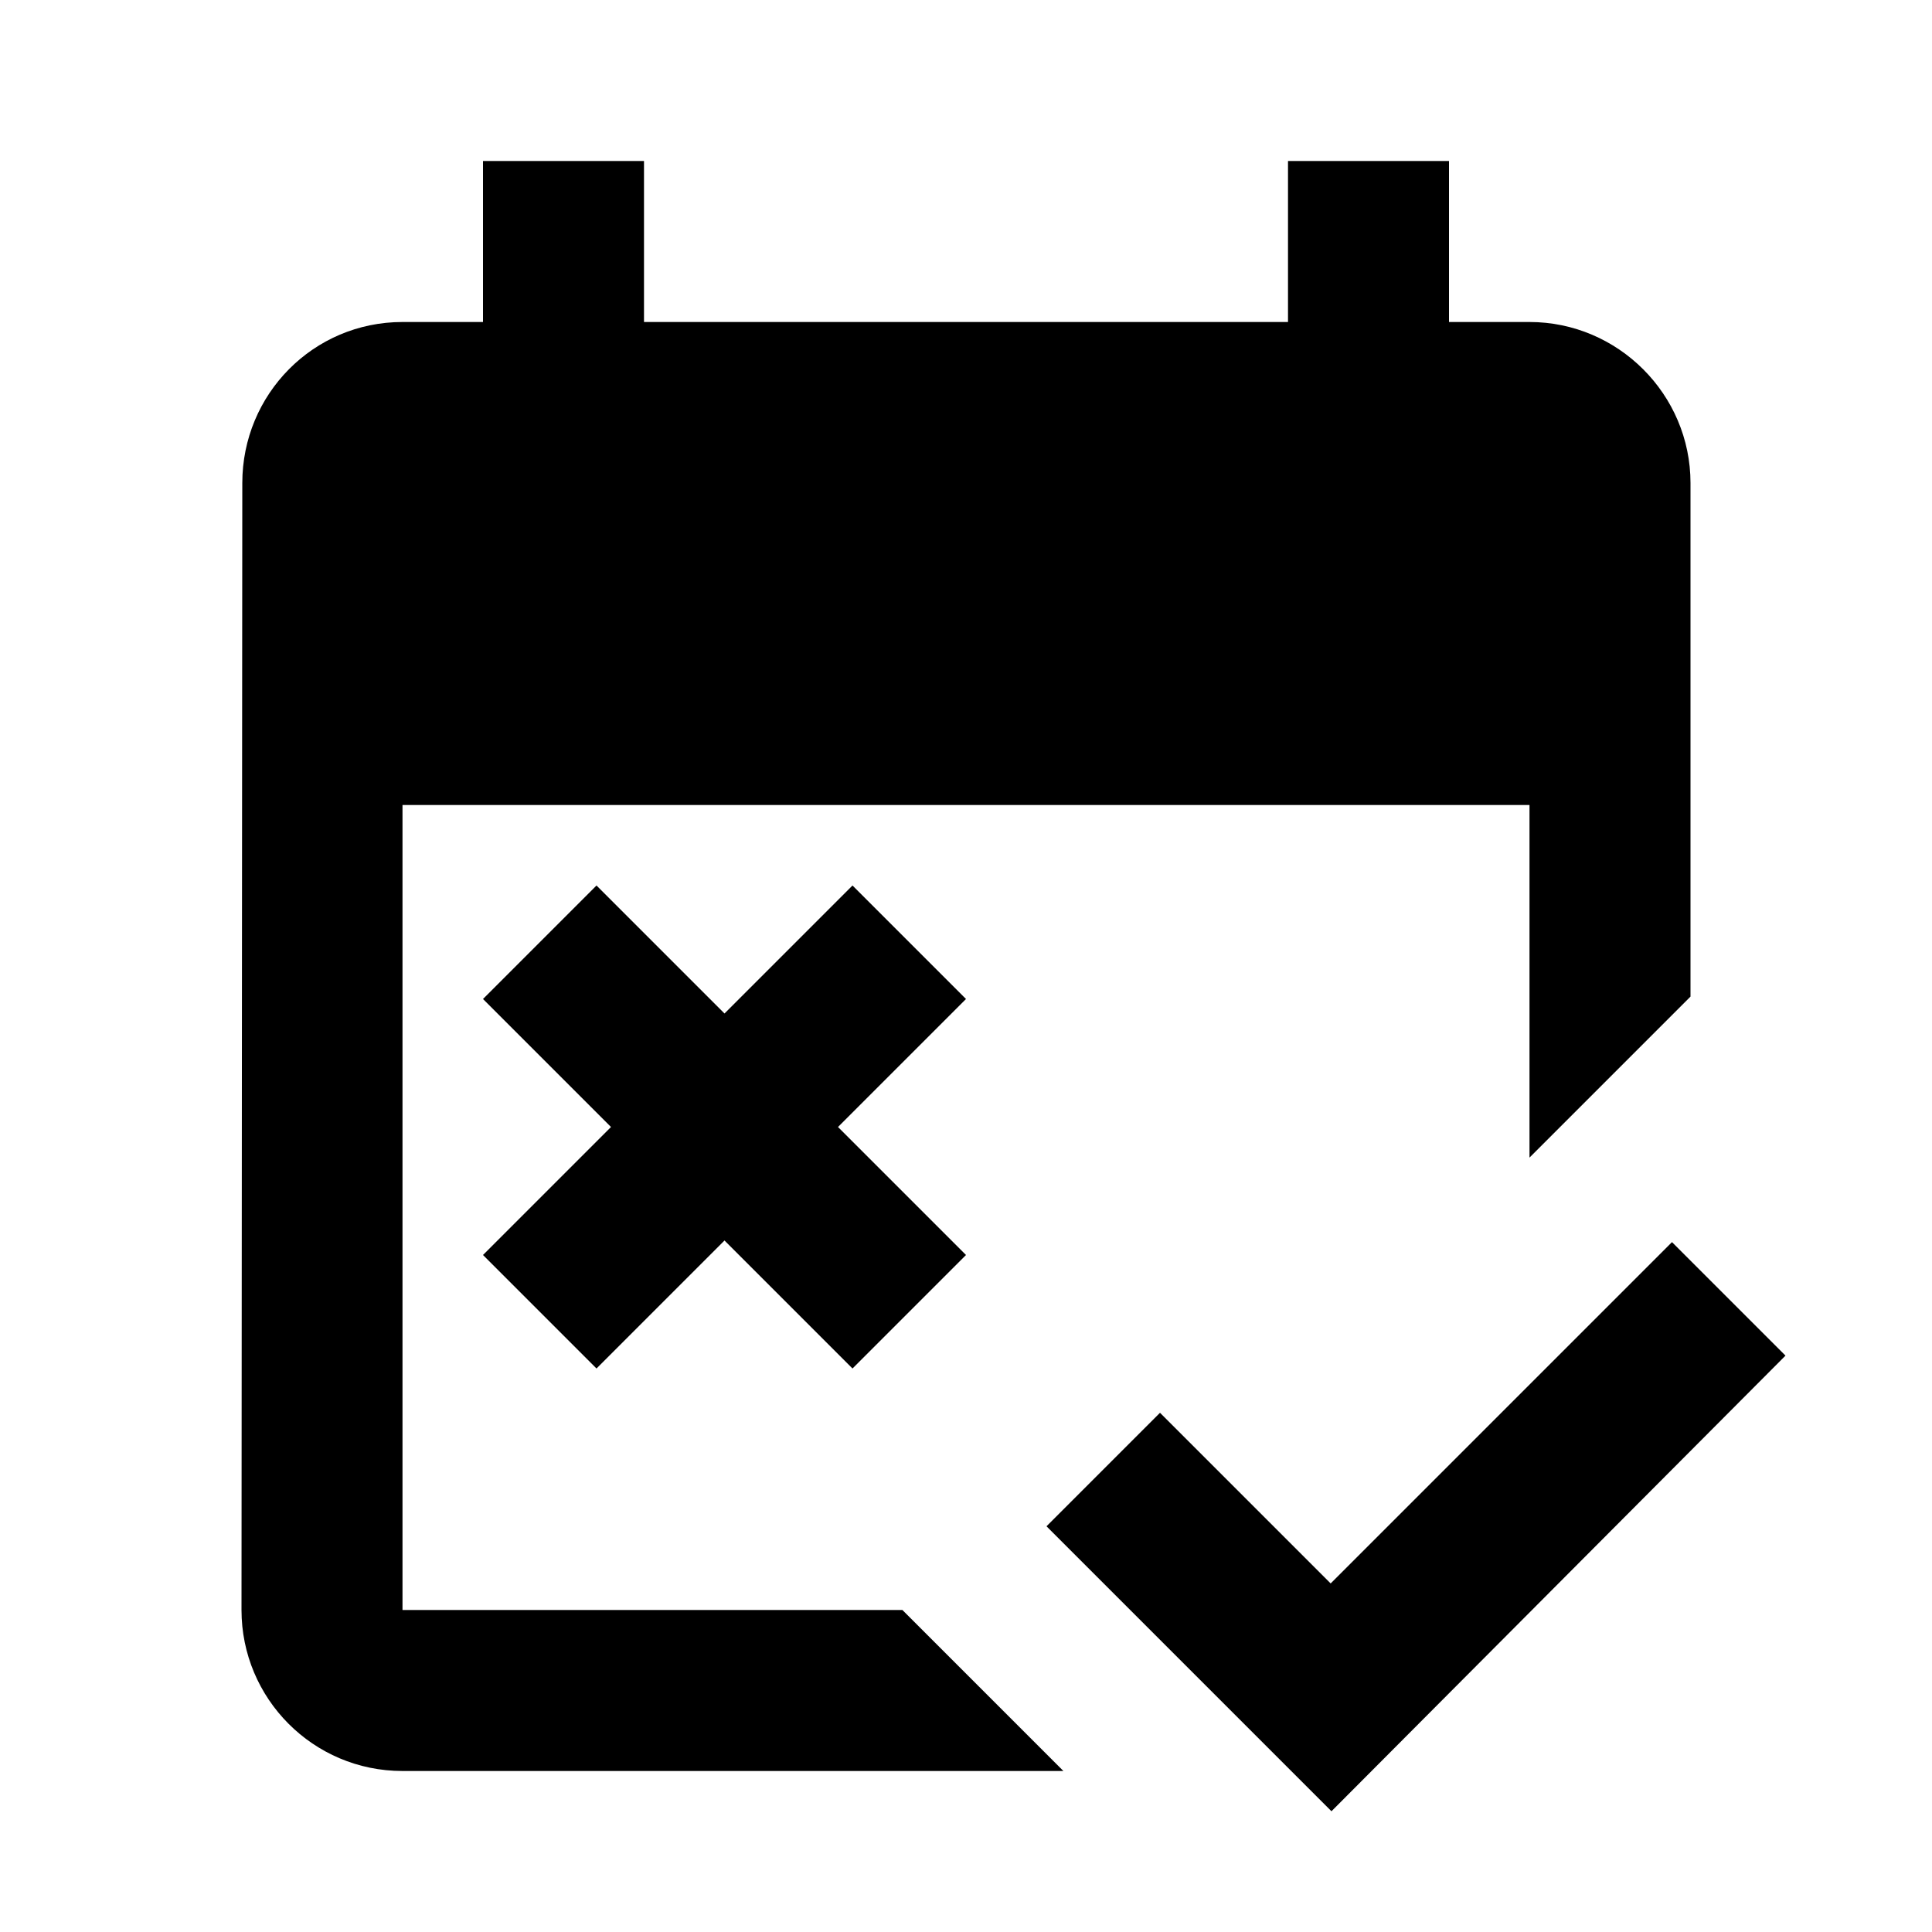 <svg xmlns="http://www.w3.org/2000/svg" enable-background="new 0 0 24 24" height="24" viewBox="0 0 24 24" width="24"><rect fill="none" height="24" width="24"/><path d="M11.21,20H5V10h14v4.38l2-2V6c0-1.1-0.9-2-2-2h-1V2h-2v2H8V2H6v2H5C3.89,4,3.01,4.9,3.01,6L3,20c0,1.1,0.89,2,2,2h8.21 L11.21,20z M16.54,22.5L13,18.96l1.41-1.41l2.12,2.12l4.24-4.24l1.41,1.41L16.54,22.5z M10.41,14L12,15.59L10.59,17L9,15.41L7.41,17 L6,15.59L7.59,14L6,12.41L7.41,11L9,12.59L10.59,11L12,12.41L10.41,14z"/></svg>